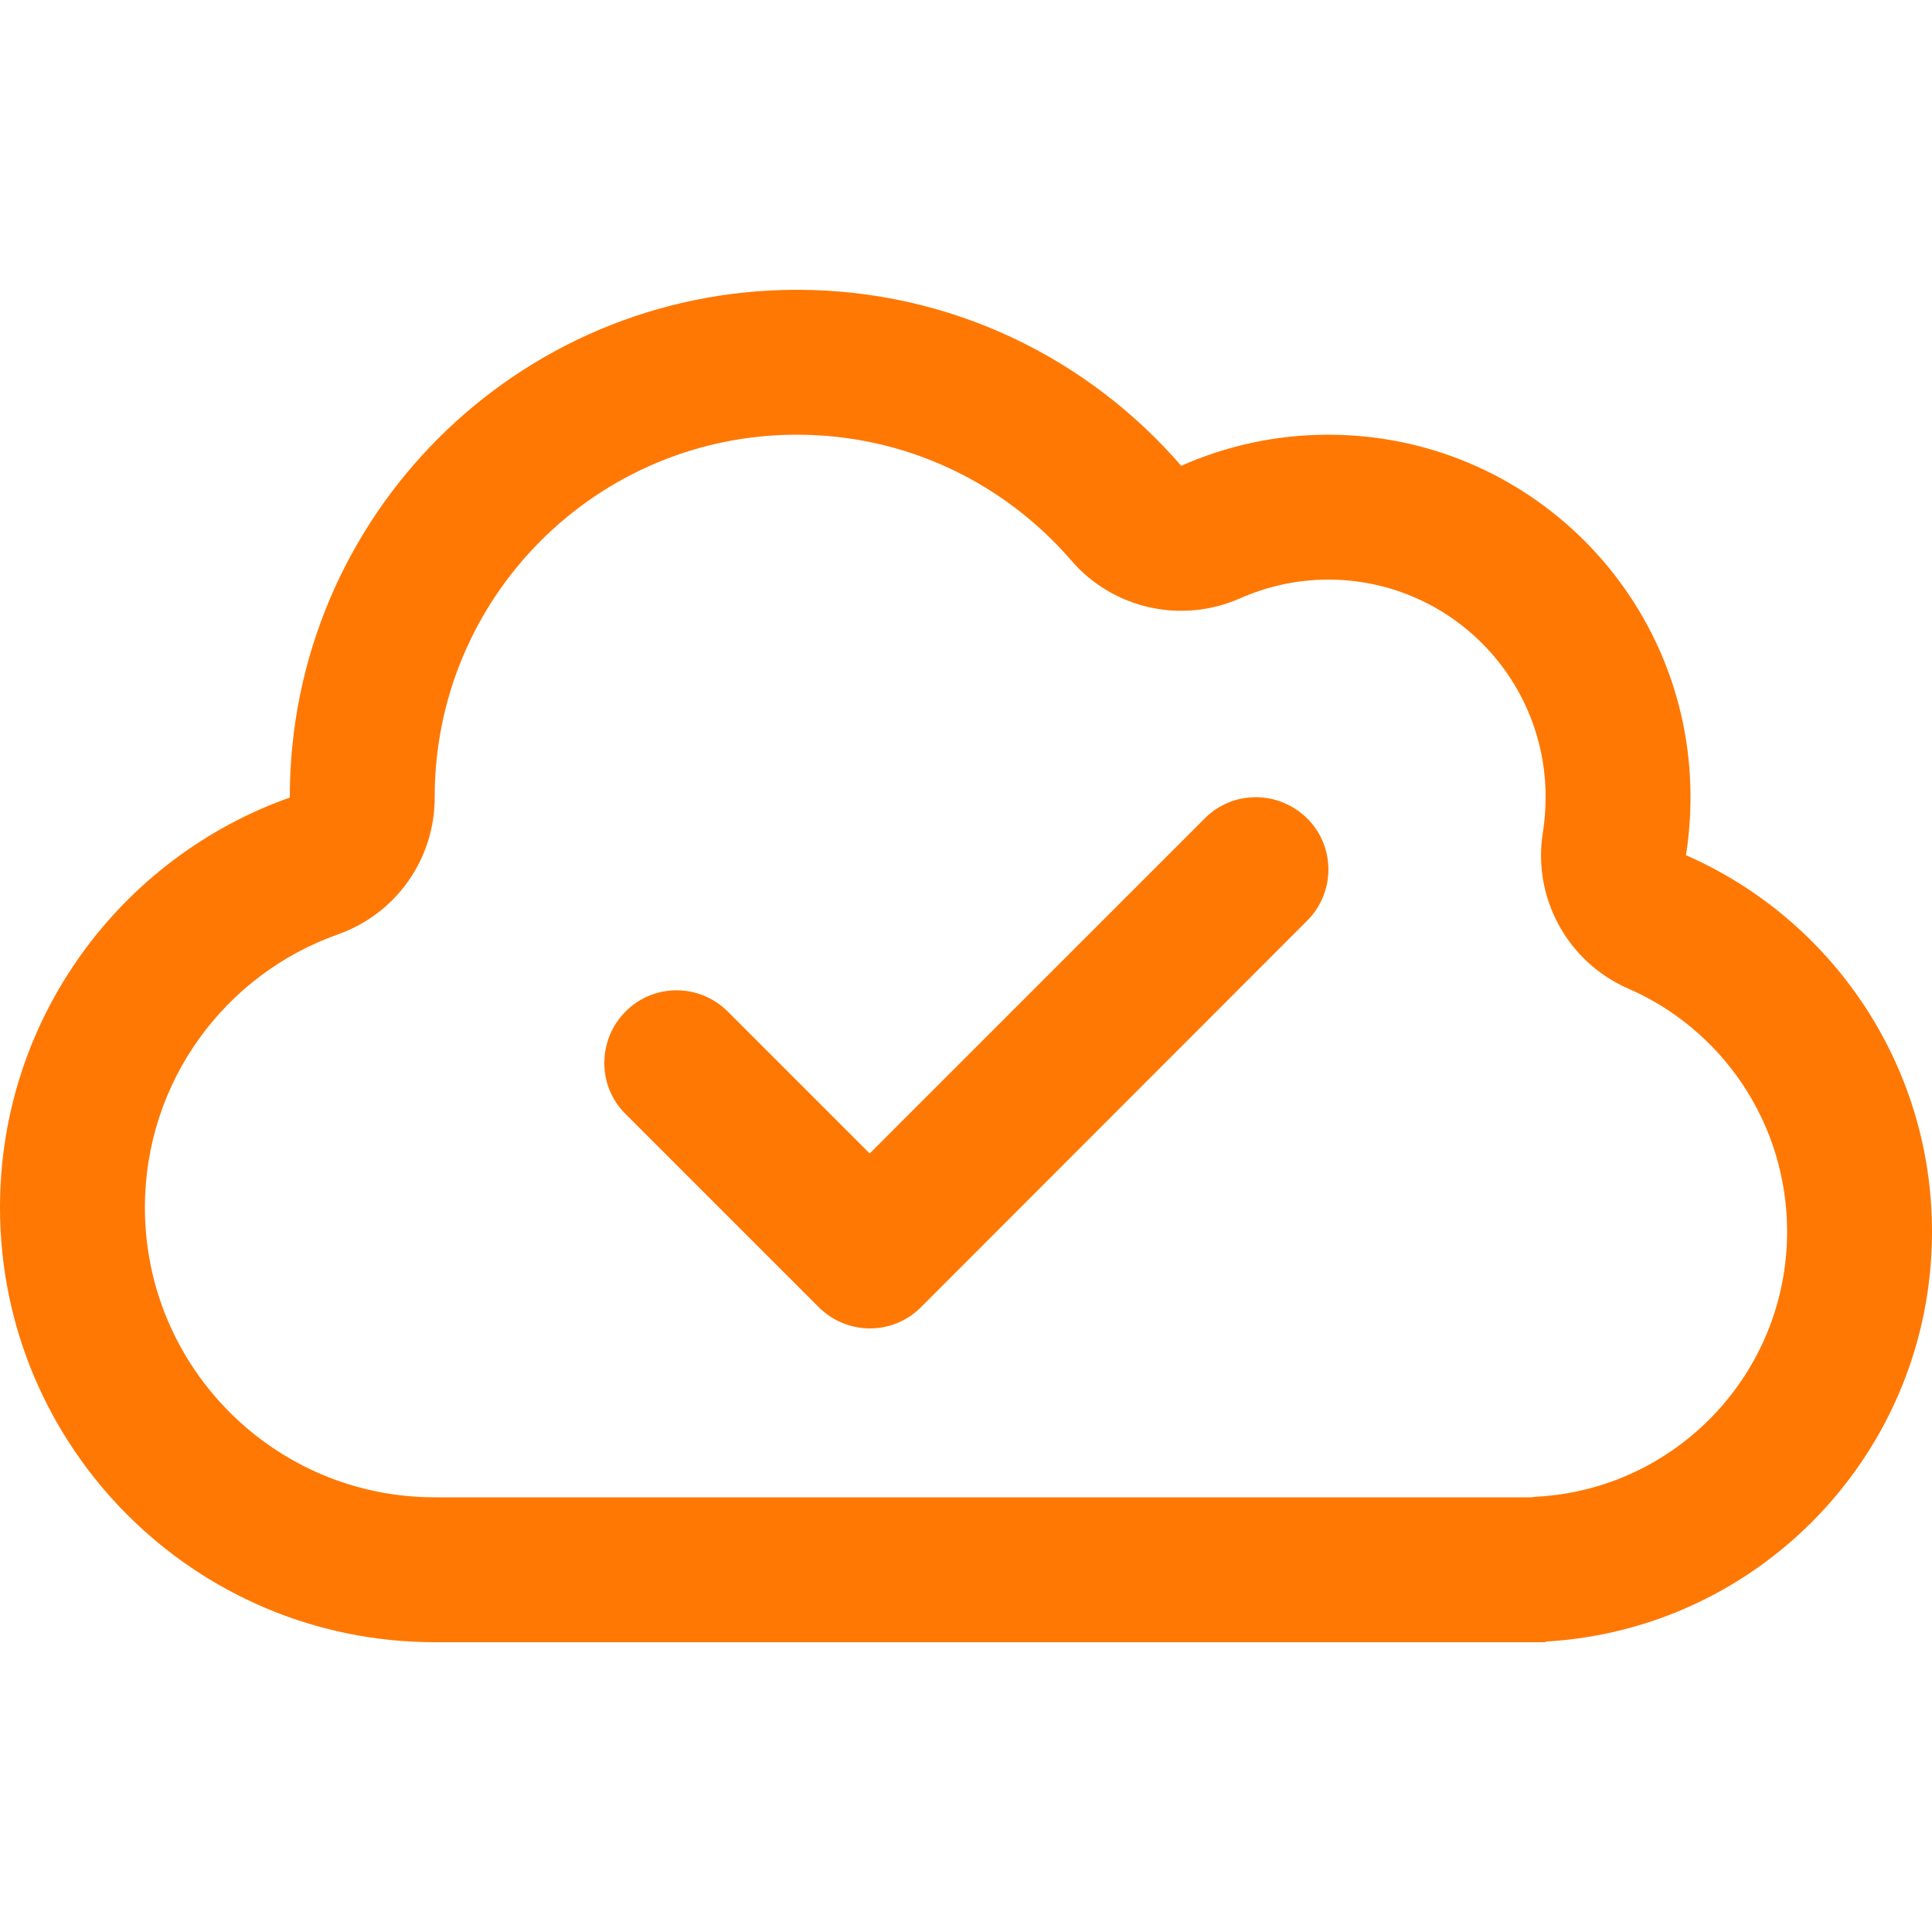 <svg xmlns="http://www.w3.org/2000/svg" width="60" height="60" viewBox="0 0 60 60" fill="none"><g id="cloud-check"><path id="Primary" d="M33.272 17.409C34.566 18.909 36.694 19.387 38.513 18.581C39.347 18.216 40.266 18 41.25 18C44.981 18 48 21.019 48 24.75C48 25.125 47.972 25.491 47.916 25.847C47.587 27.872 48.675 29.869 50.55 30.694C53.475 31.959 55.5 34.875 55.5 38.25C55.5 42.638 52.069 46.237 47.737 46.481C47.681 46.481 47.616 46.491 47.559 46.5H47.25H13.5C8.531 46.5 4.5 42.469 4.5 37.5C4.5 33.591 6.994 30.253 10.5 29.016C12.3 28.378 13.5 26.681 13.5 24.769V24.75C13.5 18.534 18.534 13.5 24.75 13.5C28.153 13.5 31.2 15.009 33.272 17.409ZM48 51V50.981C54.694 50.597 60 45.047 60 38.25C60 33.028 56.859 28.528 52.359 26.559C52.453 25.969 52.5 25.359 52.5 24.75C52.5 18.534 47.466 13.5 41.25 13.5C39.619 13.5 38.081 13.847 36.684 14.466C33.788 11.119 29.522 9 24.75 9C16.05 9 9 16.05 9 24.75V24.769C3.759 26.625 0 31.622 0 37.5C0 44.953 6.047 51 13.5 51H43.5H47.25H48ZM40.594 28.594C41.475 27.712 41.475 26.288 40.594 25.416C39.712 24.544 38.288 24.534 37.416 25.416L27.009 35.822L22.603 31.416C21.722 30.534 20.297 30.534 19.425 31.416C18.553 32.297 18.544 33.722 19.425 34.594L25.425 40.594C26.306 41.475 27.731 41.475 28.603 40.594L40.594 28.594Z" fill="#FF7804"></path></g></svg>